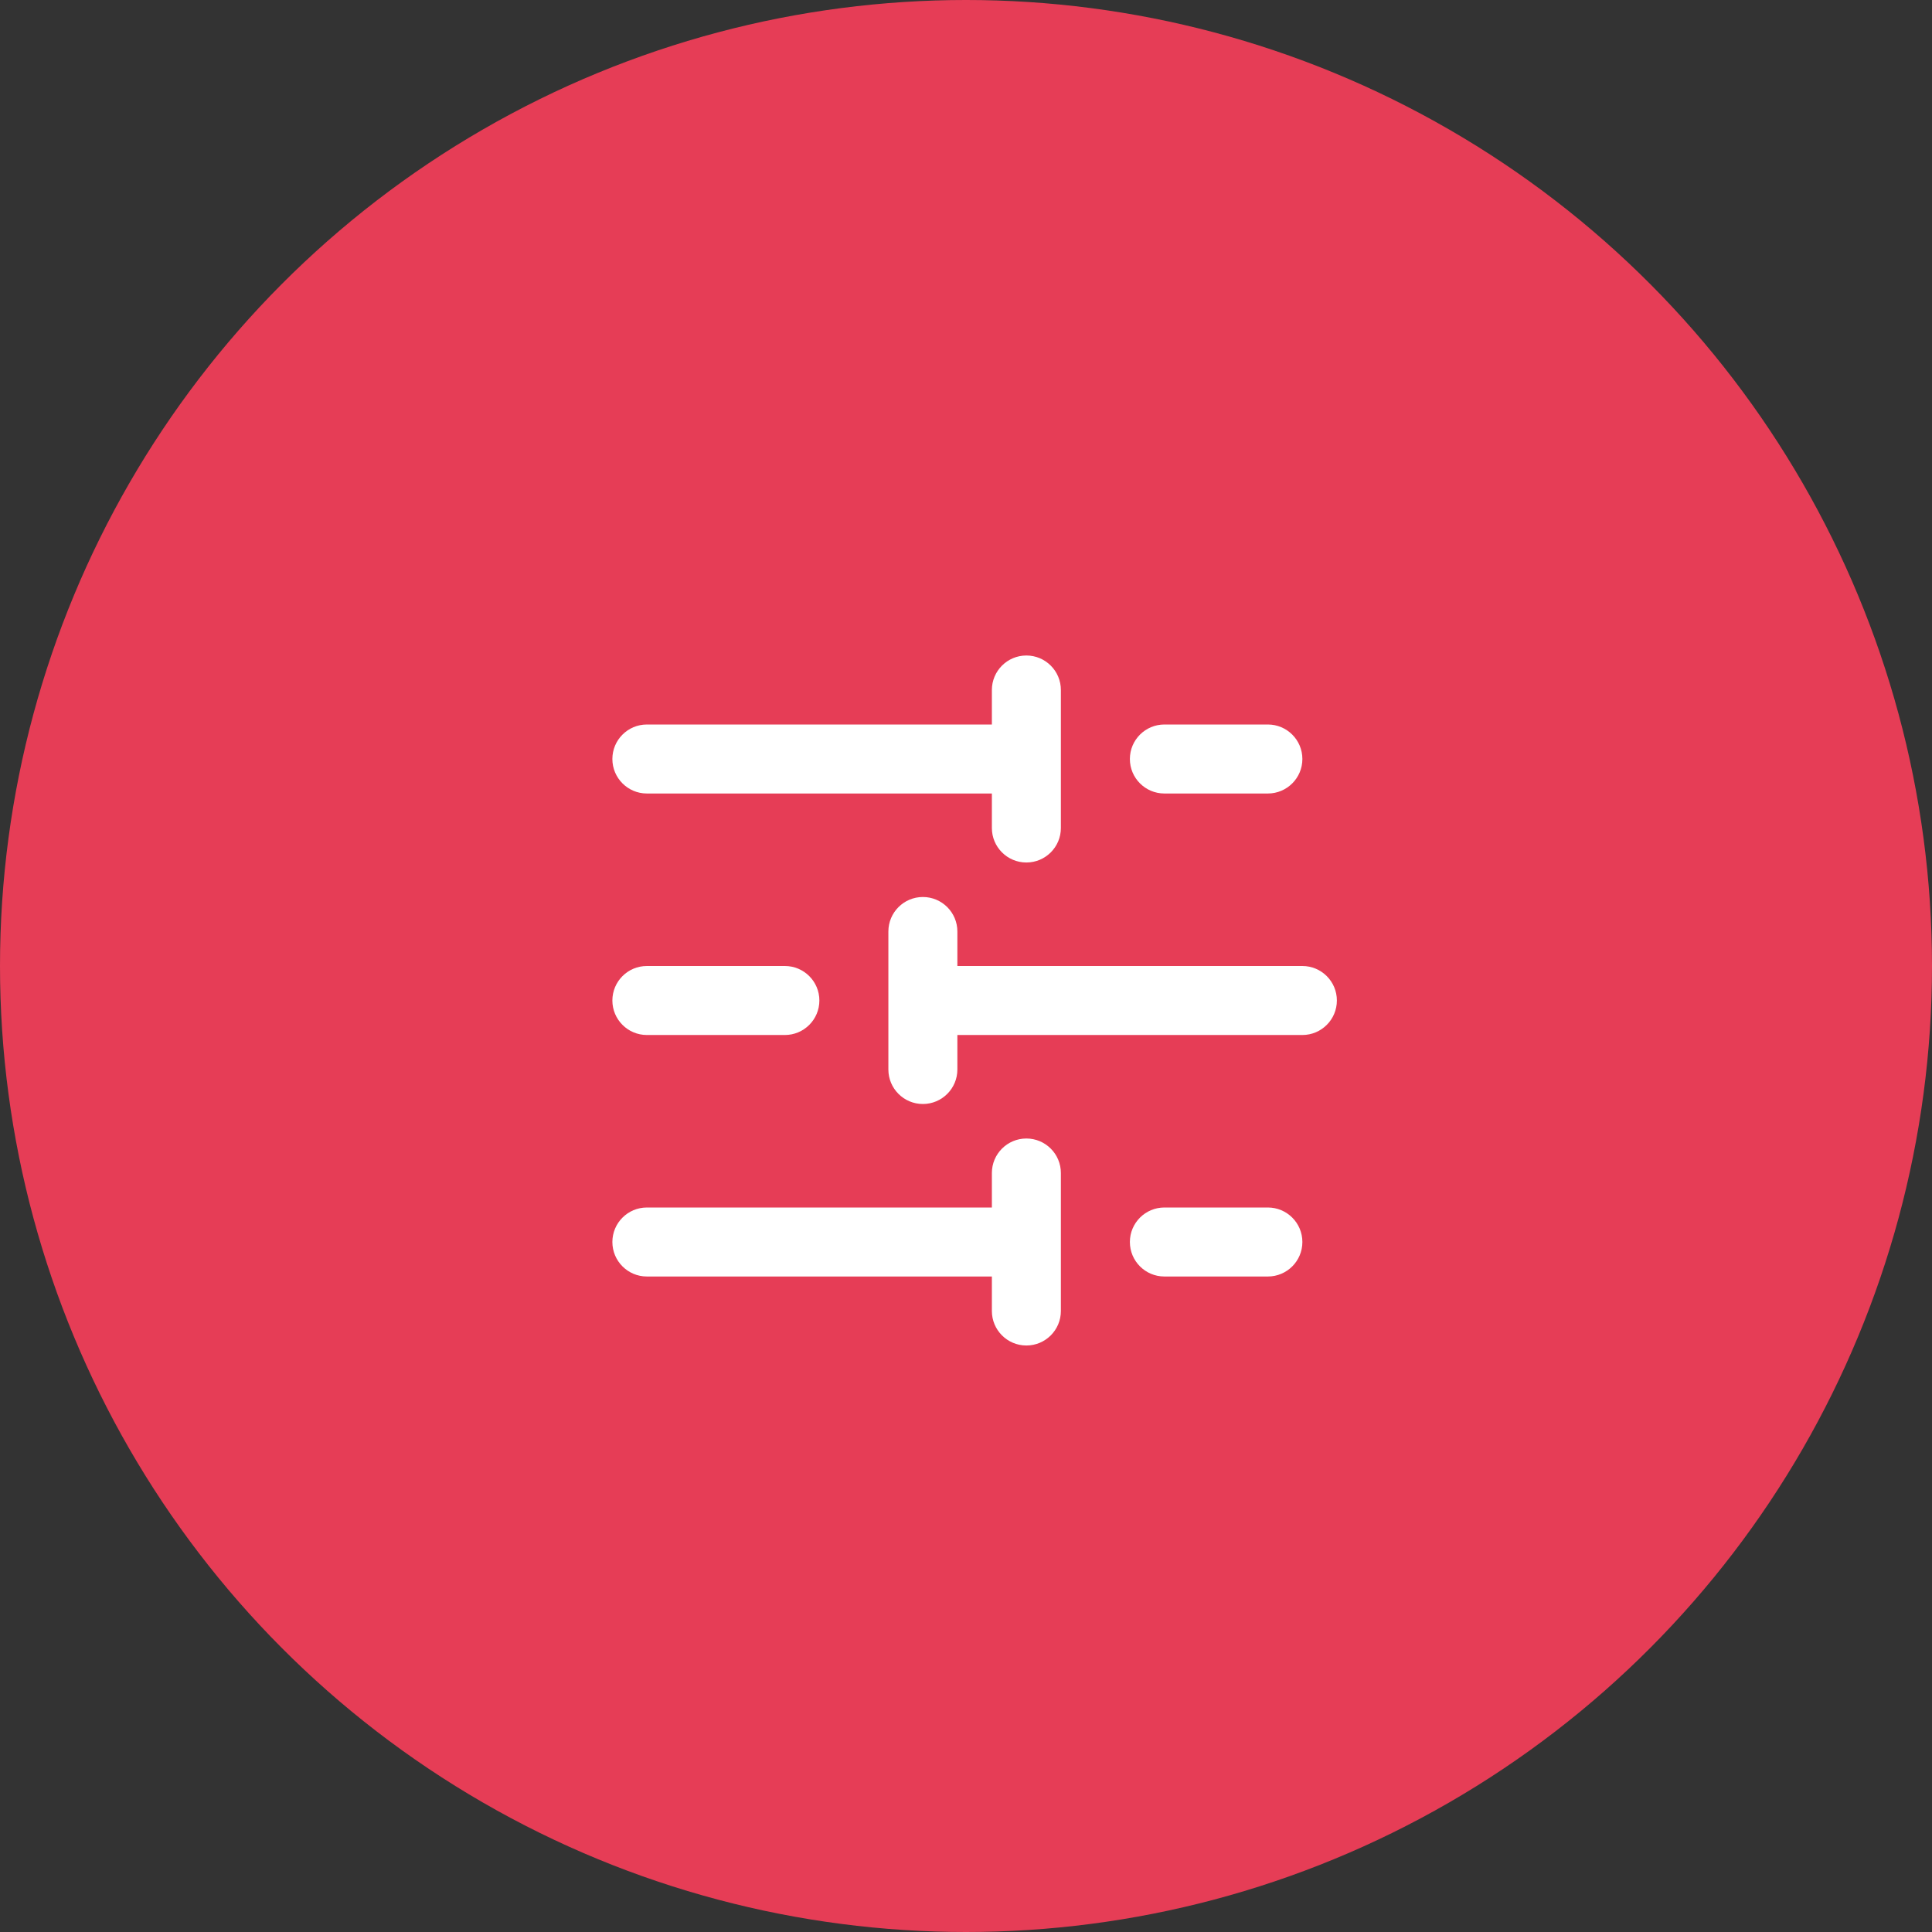 <?xml version="1.0" encoding="UTF-8"?> <svg xmlns="http://www.w3.org/2000/svg" width="56" height="56" viewBox="0 0 56 56" fill="none"><rect x="0" y="0" width="56" height="56" fill="#333333" stroke="none"/> <circle cx="28" cy="28" r="28" fill="#E63D56"></circle> <path fill-rule="evenodd" clip-rule="evenodd" d="M29.75 19C30.302 19 30.75 19.448 30.75 20V24C30.75 24.552 30.302 25 29.75 25C29.198 25 28.75 24.552 28.75 24V23H18.75C18.198 23 17.75 22.552 17.75 22C17.75 21.448 18.198 21 18.75 21H28.75V20C28.75 19.448 29.198 19 29.75 19ZM32.75 22C32.75 21.448 33.198 21 33.75 21H36.75C37.302 21 37.75 21.448 37.75 22C37.75 22.552 37.302 23 36.75 23H33.75C33.198 23 32.75 22.552 32.75 22ZM26.75 26C27.302 26 27.75 26.448 27.75 27V28H37.75C38.302 28 38.75 28.448 38.75 29C38.75 29.552 38.302 30 37.75 30H27.75V31C27.75 31.552 27.302 32 26.75 32C26.198 32 25.75 31.552 25.75 31V27C25.75 26.448 26.198 26 26.75 26ZM17.75 29C17.75 28.448 18.198 28 18.75 28H22.75C23.302 28 23.75 28.448 23.75 29C23.75 29.552 23.302 30 22.75 30H18.75C18.198 30 17.75 29.552 17.75 29ZM29.75 33C30.302 33 30.75 33.448 30.75 34V38C30.75 38.552 30.302 39 29.75 39C29.198 39 28.75 38.552 28.75 38V37H18.75C18.198 37 17.75 36.552 17.75 36C17.75 35.448 18.198 35 18.75 35H28.75V34C28.75 33.448 29.198 33 29.75 33ZM32.75 36C32.75 35.448 33.198 35 33.75 35H36.75C37.302 35 37.75 35.448 37.75 36C37.75 36.552 37.302 37 36.75 37H33.75C33.198 37 32.75 36.552 32.75 36Z" fill="white"></path> </svg> 